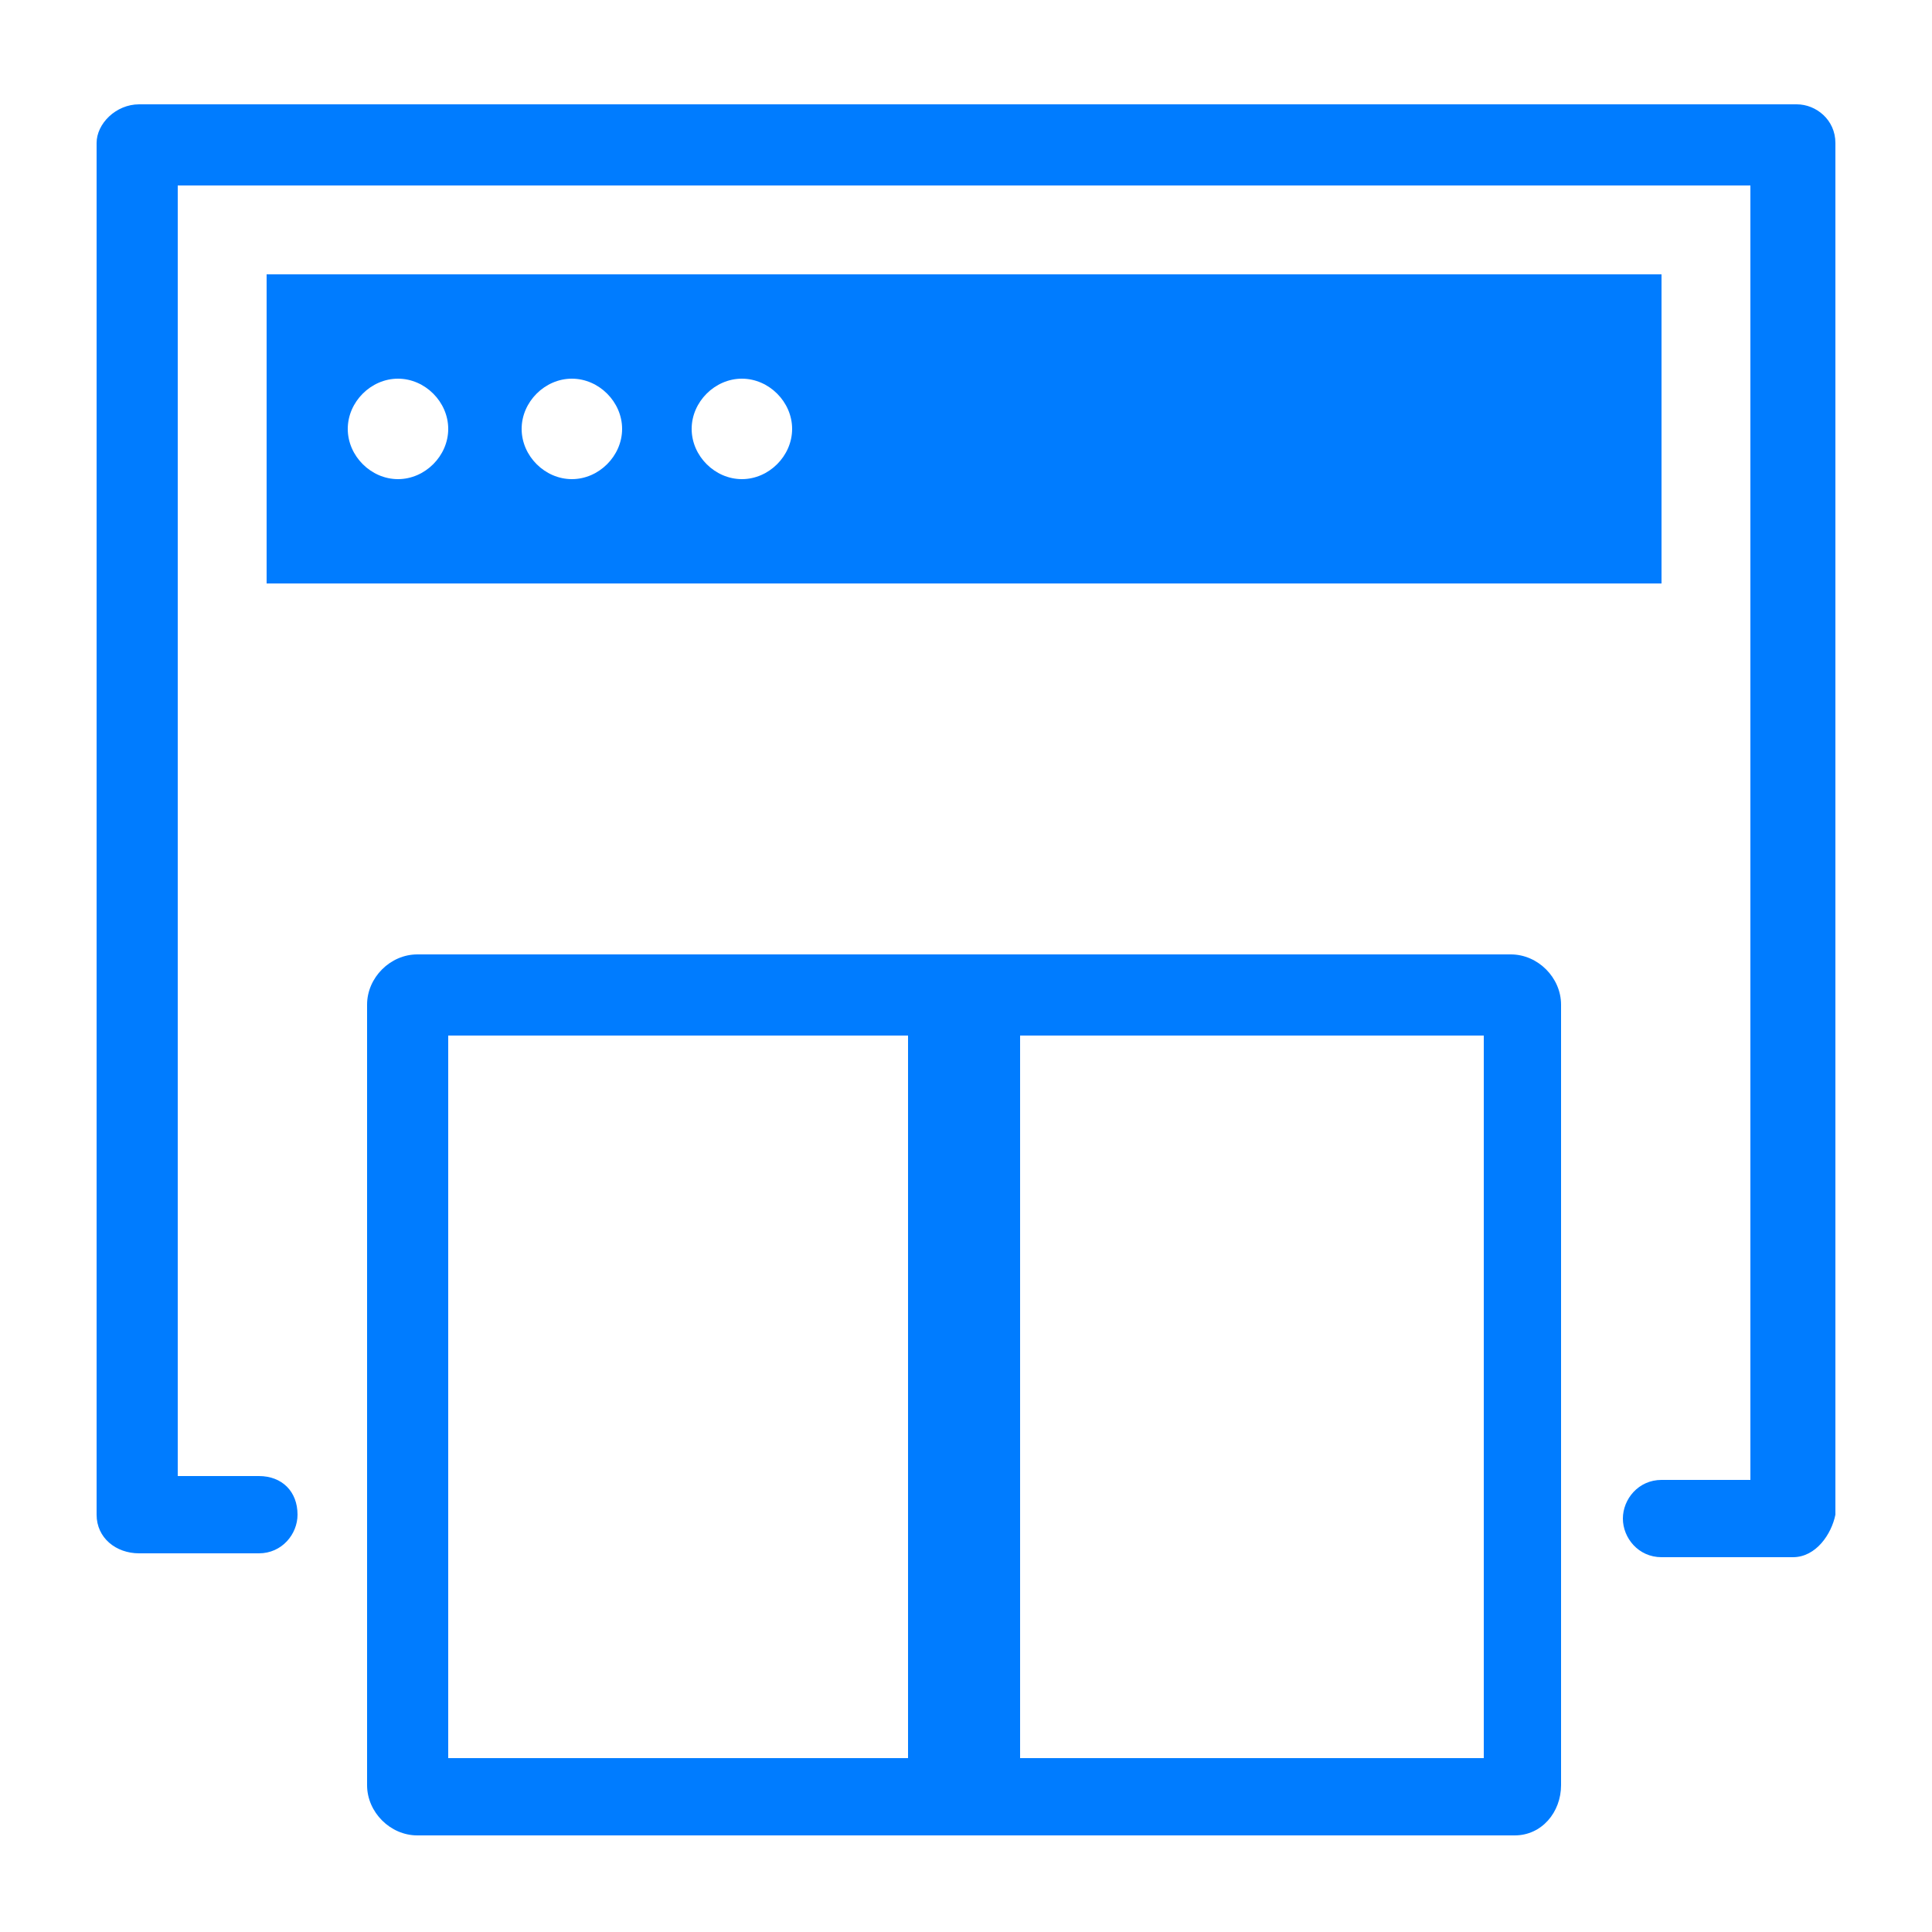 <?xml version="1.0" encoding="utf-8"?>
<!-- Generator: Adobe Illustrator 28.0.0, SVG Export Plug-In . SVG Version: 6.00 Build 0)  -->
<svg version="1.1" id="Layer_1" xmlns="http://www.w3.org/2000/svg" xmlns:xlink="http://www.w3.org/1999/xlink" x="0px" y="0px"
	 viewBox="0 0 50 50" style="enable-background:new 0 0 50 50;" xml:space="preserve">
<style type="text/css">
	.st0{fill:#007CFF;}
</style>
<g>
	<rect x="23.5" y="26.2" class="st0" width="2.9" height="19.8"/>
	<path class="st0" d="M39.2,47.5H10.8c-0.7,0-1.3-0.6-1.3-1.3V26c0-0.7,0.6-1.3,1.3-1.3h28.3c0.7,0,1.3,0.6,1.3,1.3v20.2
		C40.4,46.9,39.9,47.5,39.2,47.5z M11.6,45.5h26.8V26.8H11.6V45.5z"/>
	<path class="st0" d="M43,40.3h3.4c0.6,0,1-0.6,1.1-1.1l0-35.5c0-0.6-0.5-1-1-1H3.6c-0.6,0-1.1,0.5-1.1,1v35.5c0,0.6,0.5,1,1.1,1
		h3.1c0.6,0,1-0.5,1-1c0-0.6-0.4-1-1-1H4.6V4.8h40.7v33.5H43c-0.6,0-1,0.5-1,1S42.4,40.3,43,40.3z"/>
	<path class="st0" d="M6.9,7.1v8H43v-8C43,7.1,6.9,7.1,6.9,7.1z M10.3,12.4c-0.7,0-1.3-0.6-1.3-1.3s0.6-1.3,1.3-1.3s1.3,0.6,1.3,1.3
		C11.6,11.8,11,12.4,10.3,12.4z M14.8,12.4c-0.7,0-1.3-0.6-1.3-1.3s0.6-1.3,1.3-1.3s1.3,0.6,1.3,1.3C16.1,11.8,15.5,12.4,14.8,12.4z
		 M19.2,12.4c-0.7,0-1.3-0.6-1.3-1.3s0.6-1.3,1.3-1.3c0.7,0,1.3,0.6,1.3,1.3C20.5,11.8,19.9,12.4,19.2,12.4z"/>
</g>
</svg>
